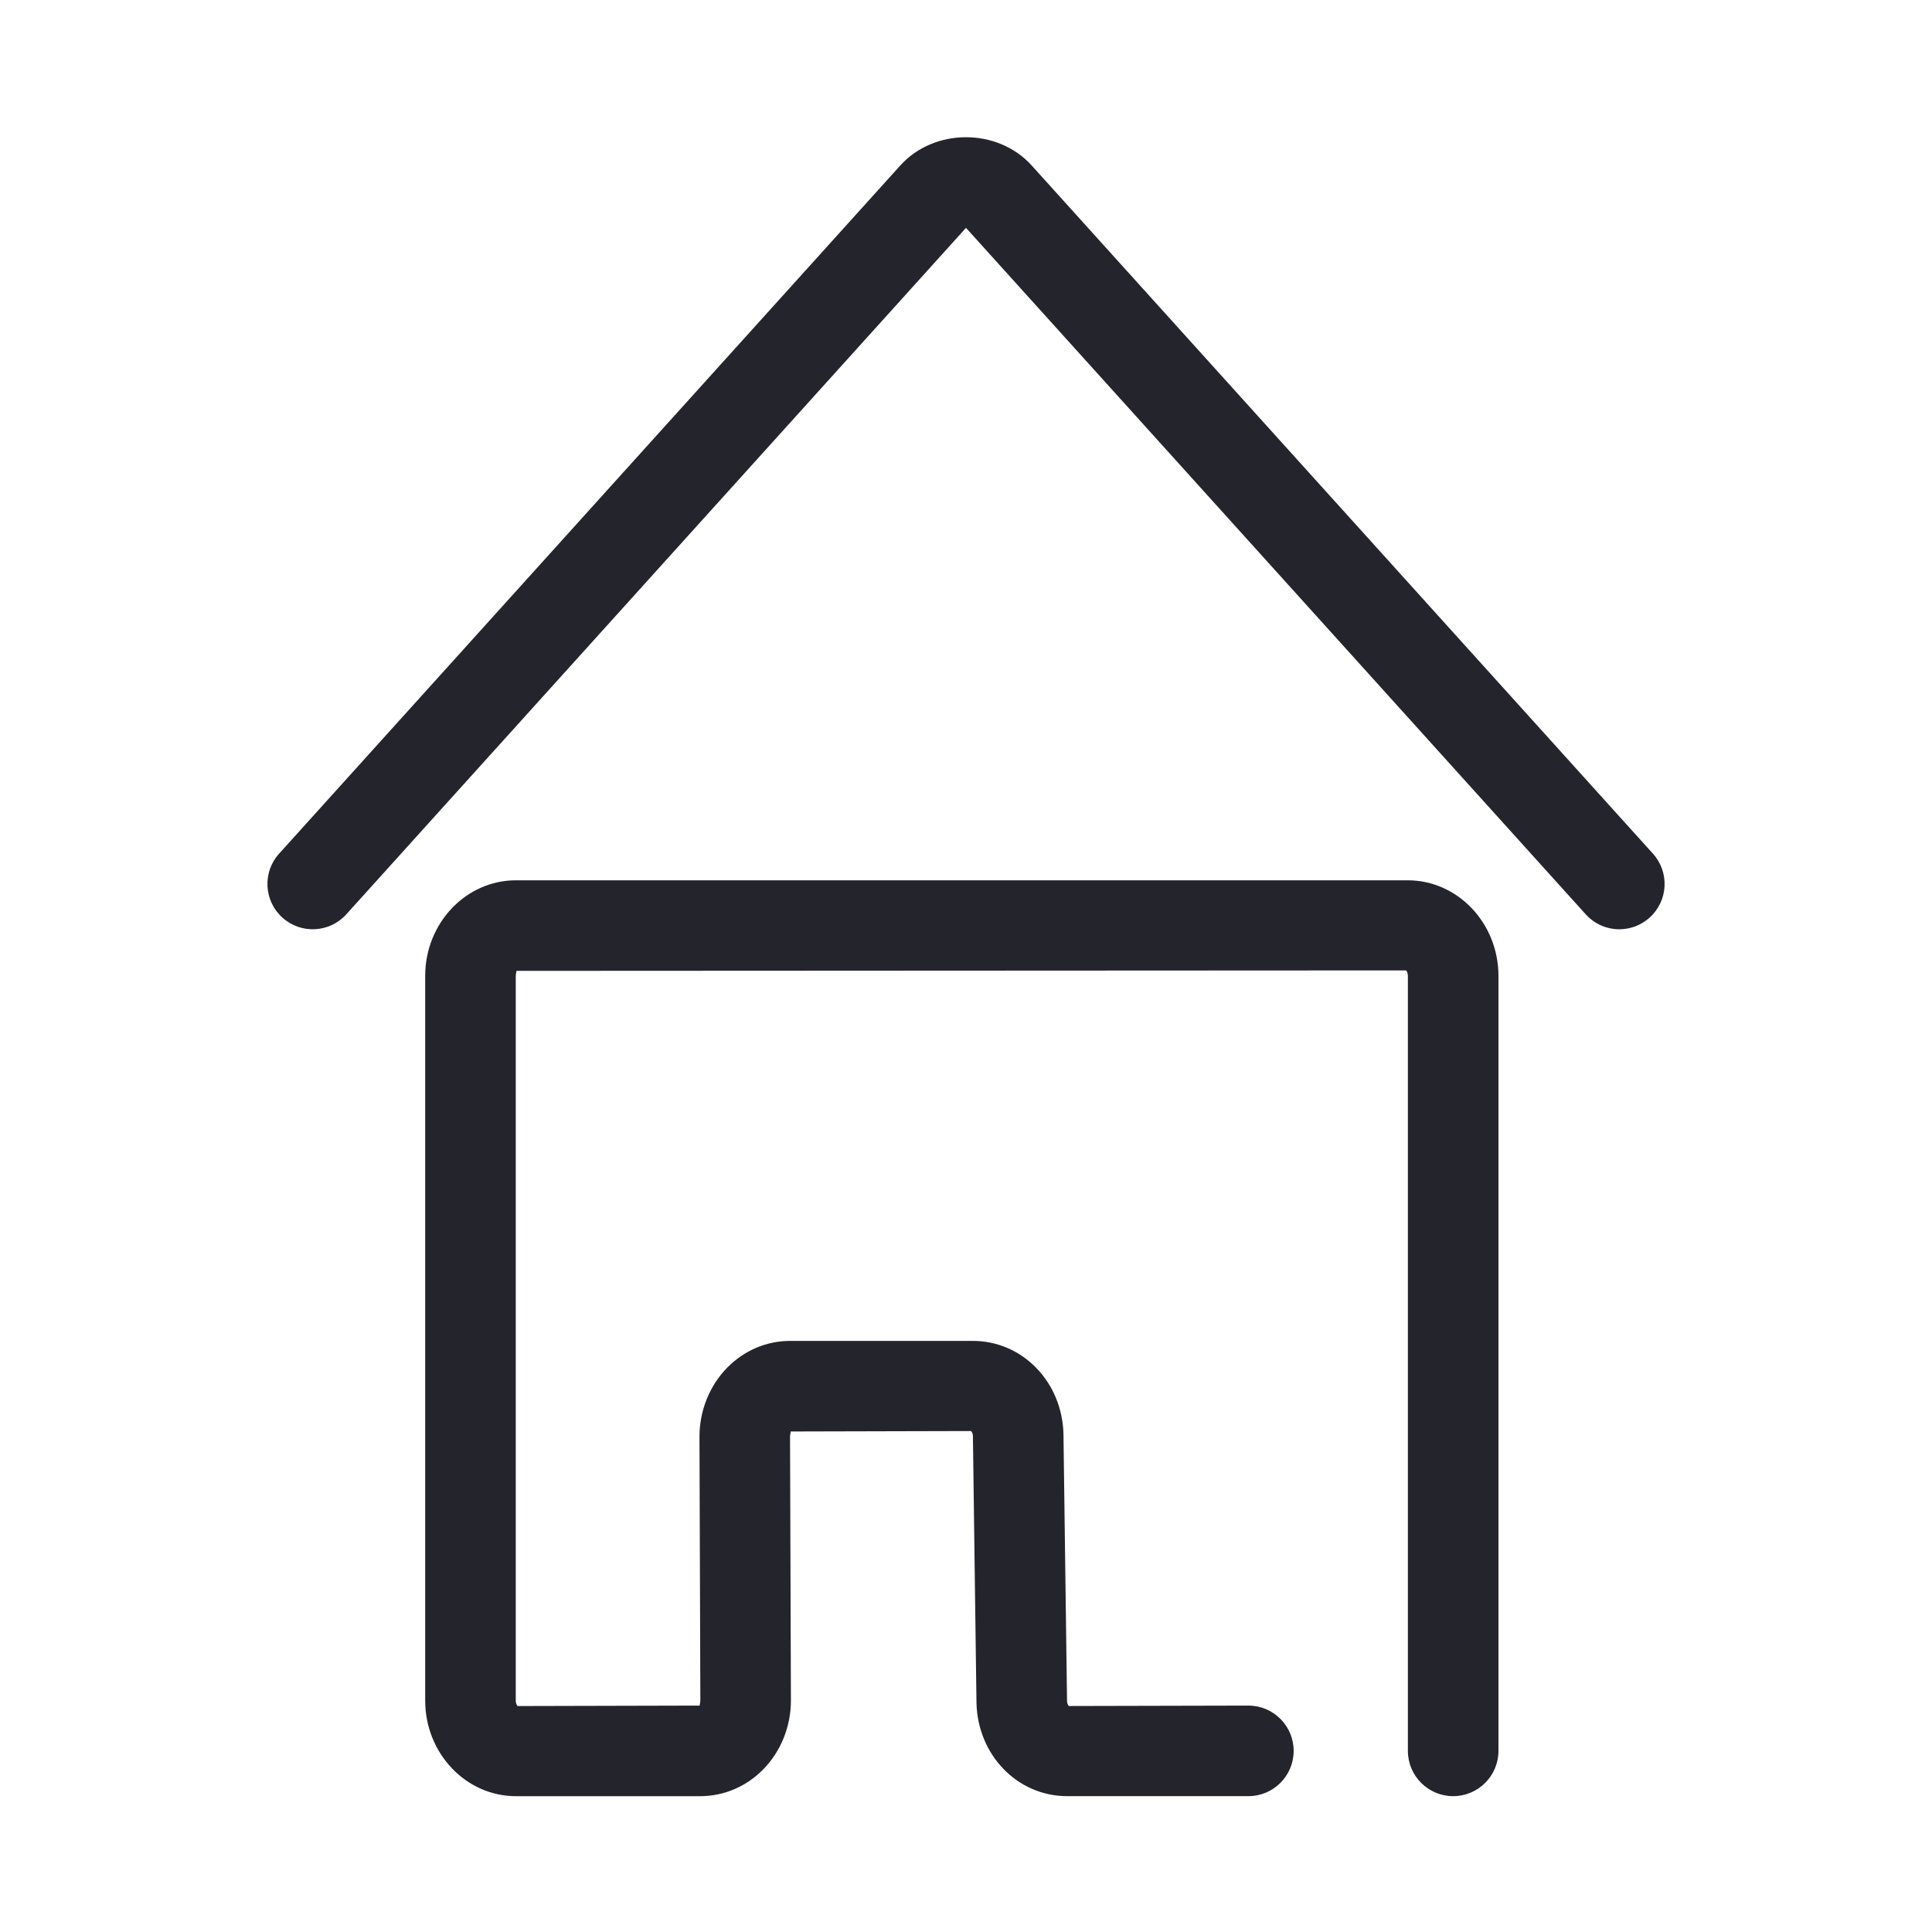 <svg xmlns="http://www.w3.org/2000/svg" viewBox="0 0 64 64"><style>.cls-1{fill:#24242D;}</style><path class="cls-1" d="M48.138 59.5c-.828 0-1.5-.672-1.5-1.5V32.329c0-.114-.049-.173-.062-.183l-29.477.015c.028.005-.014.062-.014.168v24.003c0 .114.049.173.062.183L23.186 56.5c-.028-.004.014-.062.014-.169l-.029-8.728c-.004-.867.335-1.71.931-2.31.561-.563 1.297-.874 2.074-.874h6.048c1.647 0 2.967 1.359 3.005 3.096l.118 8.836c.002.098.05.153.062.163L41.354 56.5c.828 0 1.5.672 1.5 1.5s-.672 1.5-1.5 1.5h-6.002c-1.647 0-2.967-1.359-3.005-3.096l-.118-8.836c-.002-.098-.05-.153-.062-.163l-5.982.015c.029.004-.014.063-.014.171l.029 8.727c.005.865-.334 1.708-.93 2.308-.561.564-1.298.875-2.076.875h-6.104c-1.657 0-3.005-1.421-3.005-3.168V32.329c0-1.747 1.348-3.168 3.005-3.168h29.542c1.657 0 3.006 1.421 3.006 3.168V58c0 .828-.672 1.5-1.5 1.5z"/><path class="cls-1" d="M53.642 30.783c-.409 0-.817-.167-1.113-.495L32 7.548 11.472 30.288c-.555.615-1.504.664-2.118.108-.615-.555-.664-1.503-.108-2.118L29.822 5.483c1.128-1.25 3.226-1.25 4.355-0L54.755 28.278c.556.615.507 1.563-.108 2.118-.287.259-.646.387-1.005.387z"/></svg>